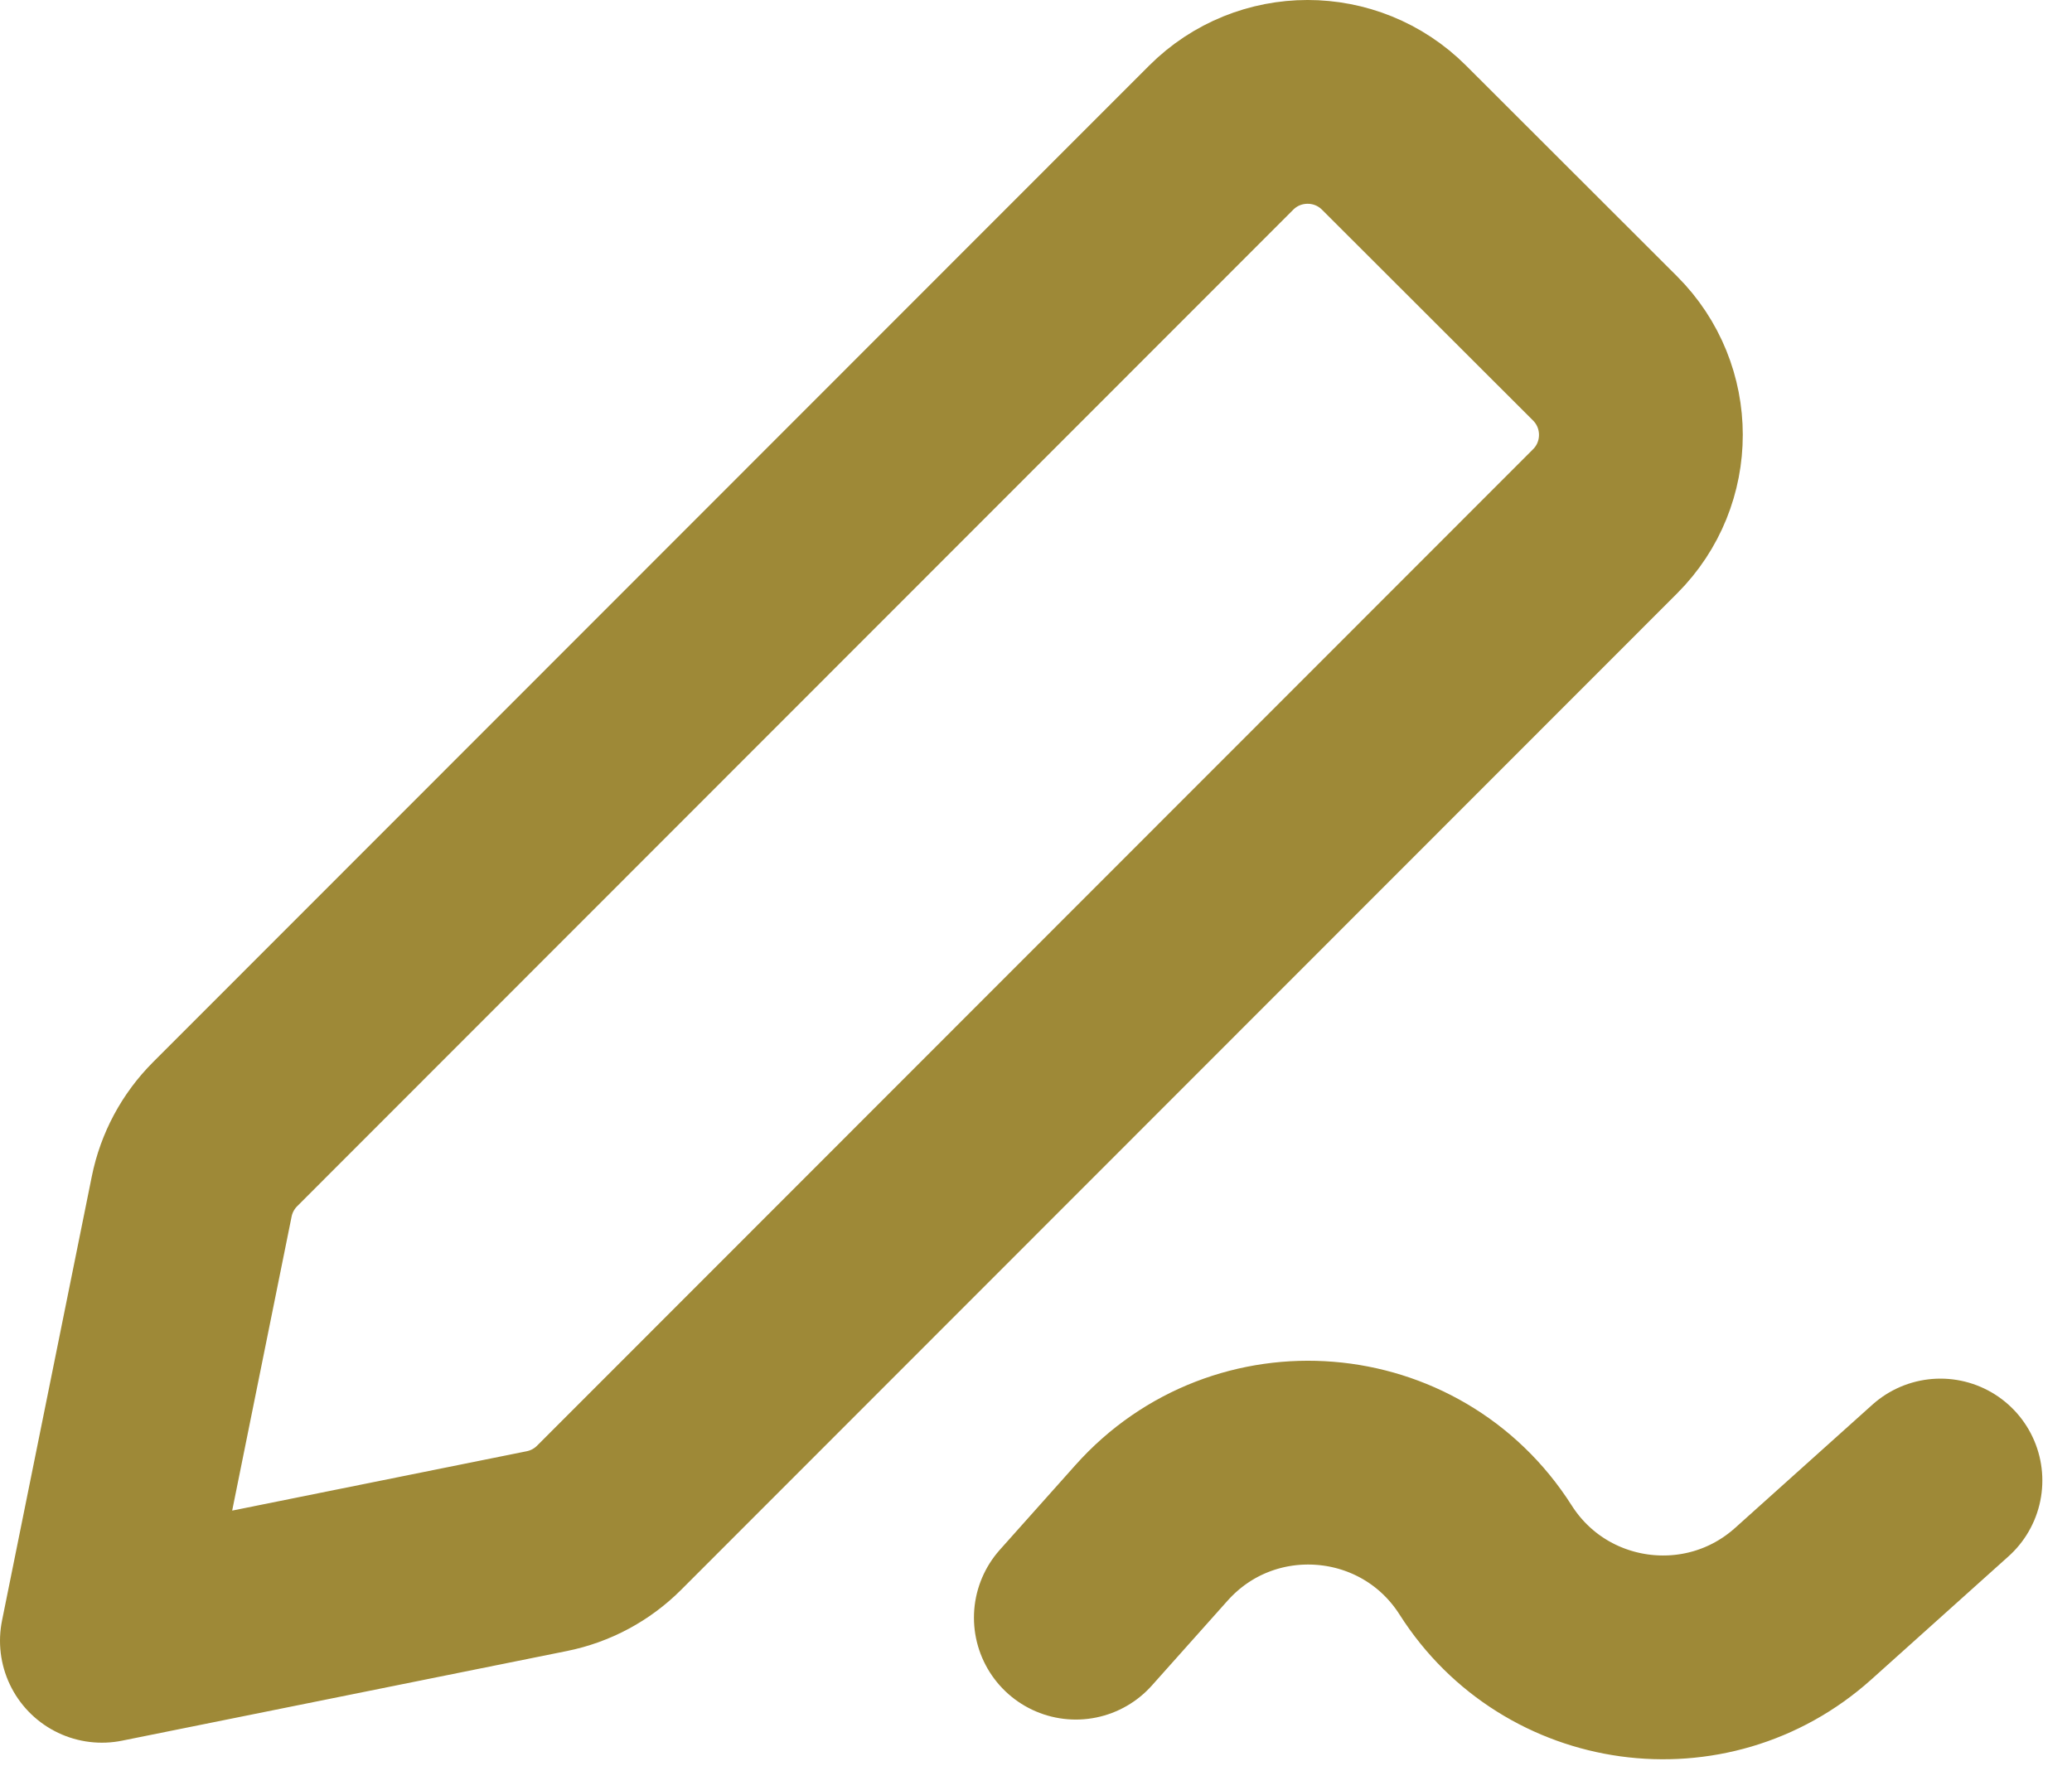 <svg width="61" height="52" viewBox="0 0 61 52" fill="none" xmlns="http://www.w3.org/2000/svg">
<path d="M31.673 47.629L33.9 45.133C36.632 42.071 41.534 42.468 43.737 45.931C45.788 49.157 50.246 49.769 53.09 47.215L57.127 43.591M3 48.31L16.098 45.67C16.793 45.53 17.432 45.188 17.933 44.686L47.254 15.349C48.66 13.943 48.659 11.663 47.252 10.257L41.041 4.053C39.634 2.648 37.356 2.649 35.95 4.055L6.626 33.395C6.126 33.896 5.784 34.533 5.644 35.227L3 48.31Z" stroke="#9E8937" stroke-width="6" stroke-linecap="round" stroke-linejoin="round"/>
</svg>
